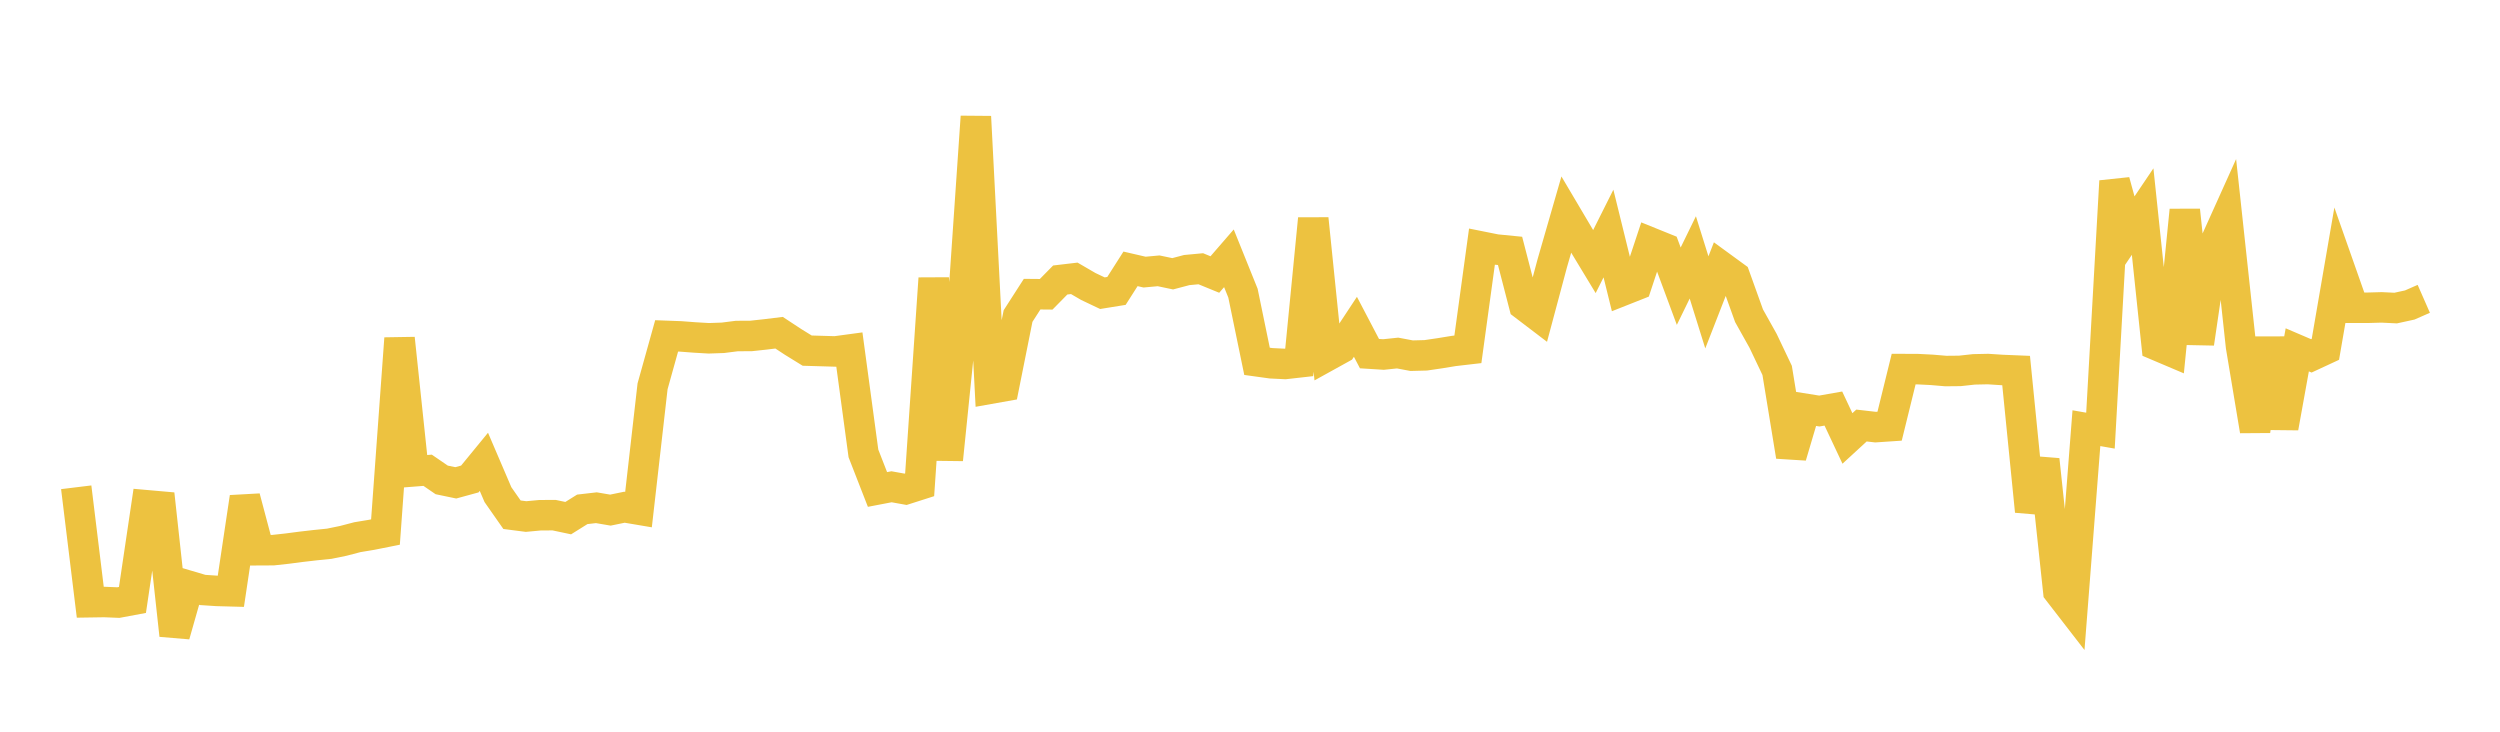 <svg width="164" height="48" xmlns="http://www.w3.org/2000/svg" xmlns:xlink="http://www.w3.org/1999/xlink"><path fill="none" stroke="rgb(237,194,64)" stroke-width="2" d="M5,31.966L5.922,39.506L6.844,39.492L7.766,39.529L8.689,39.357L9.611,33.144L10.533,33.225L11.455,41.669L12.377,38.429L13.299,38.702L14.222,38.763L15.144,38.788L16.066,32.623L16.988,36.096L17.91,36.091L18.832,35.99L19.754,35.87L20.677,35.763L21.599,35.669L22.521,35.48L23.443,35.239L24.365,35.086L25.287,34.902L26.21,22.201L27.132,30.922L28.054,30.85L28.976,31.482L29.898,31.674L30.82,31.422L31.743,30.296L32.665,32.448L33.587,33.766L34.509,33.885L35.431,33.799L36.353,33.795L37.275,33.99L38.198,33.413L39.12,33.306L40.042,33.464L40.964,33.274L41.886,33.43L42.808,25.343L43.731,22.034L44.653,22.068L45.575,22.138L46.497,22.192L47.419,22.16L48.341,22.043L49.263,22.039L50.186,21.939L51.108,21.826L52.03,22.432L52.952,23.001L53.874,23.028L54.796,23.055L55.719,22.93L56.641,29.744L57.563,32.109L58.485,31.932L59.407,32.098L60.329,31.803L61.251,18.264L62.174,30.15L63.096,21.111L64.018,7.655L64.94,25.503L65.862,25.339L66.784,20.733L67.707,19.297L68.629,19.305L69.551,18.368L70.473,18.259L71.395,18.795L72.317,19.233L73.24,19.084L74.162,17.637L75.084,17.85L76.006,17.766L76.928,17.96L77.85,17.716L78.772,17.63L79.695,18.008L80.617,16.944L81.539,19.232L82.461,23.703L83.383,23.831L84.305,23.876L85.228,23.772L86.15,14.351L87.072,23.346L87.994,22.836L88.916,21.438L89.838,23.198L90.76,23.256L91.683,23.159L92.605,23.333L93.527,23.309L94.449,23.174L95.371,23.023L96.293,22.916L97.216,16.182L98.138,16.367L99.06,16.458L99.982,20.022L100.904,20.724L101.826,17.279L102.749,14.079L103.671,15.637L104.593,17.16L105.515,15.32L106.437,19.065L107.359,18.7L108.281,15.915L109.204,16.288L110.126,18.775L111.048,16.885L111.97,19.835L112.892,17.469L113.814,18.142L114.737,20.712L115.659,22.36L116.581,24.298L117.503,29.932L118.425,26.817L119.347,26.964L120.269,26.801L121.192,28.762L122.114,27.914L123.036,28.02L123.958,27.958L124.88,24.211L125.802,24.215L126.725,24.262L127.647,24.34L128.569,24.331L129.491,24.23L130.413,24.21L131.335,24.27L132.257,24.308L133.18,33.539L134.102,30.158L135.024,38.783L135.946,39.975L136.868,28.089L137.79,28.25L138.713,11.884L139.635,15.247L140.557,13.88L141.479,22.65L142.401,23.041L143.323,13.792L144.246,22.526L145.168,16.244L146.09,14.198L147.012,22.728L147.934,28.256L148.856,22.221L149.778,28.054L150.701,22.95L151.623,23.345L152.545,22.917L153.467,17.57L154.389,20.19L155.311,20.19L156.234,20.164L157.156,20.209L158.078,20.008L159,19.603"></path></svg>